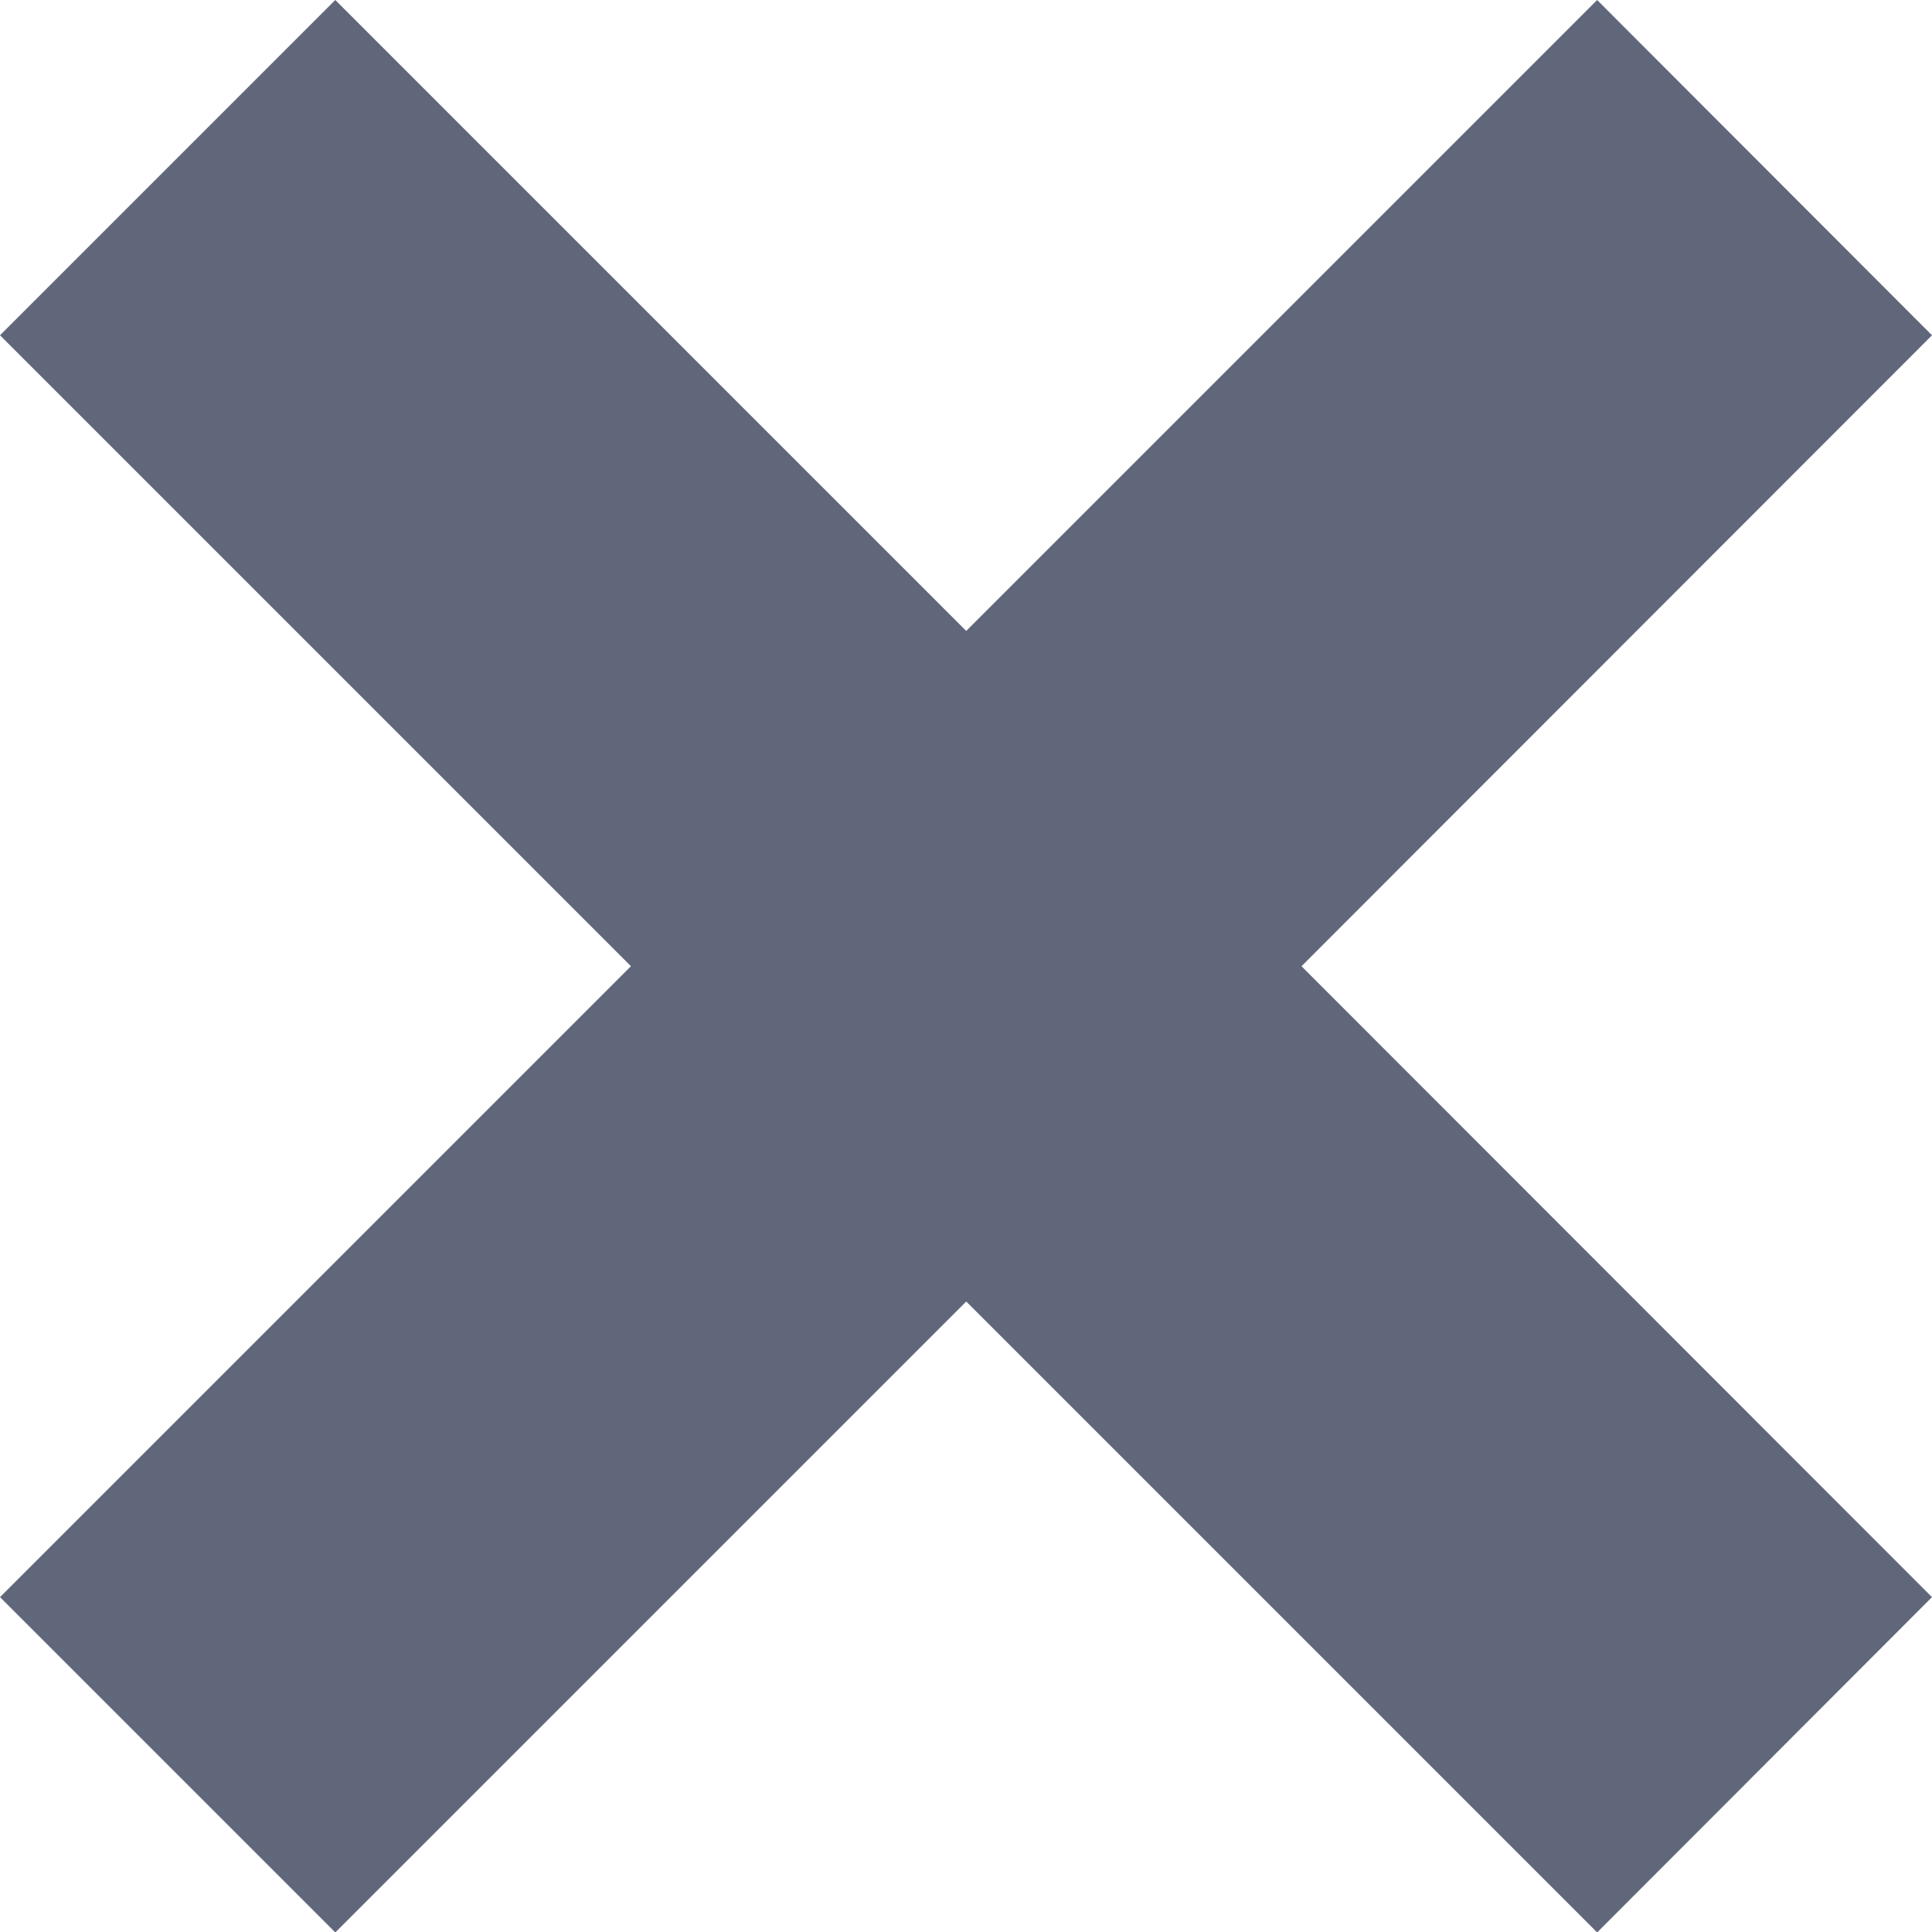 <svg xmlns="http://www.w3.org/2000/svg" width="44.83" height="44.83" viewBox="0 0 44.83 44.83"><title>menu_open</title><g id="5565595b-fbf1-402c-b24e-d81cbbd75905" data-name="Layer 2"><g id="50cc59e4-caf2-466d-a74f-e2332563dd6c" data-name="Layer 1"><polygon points="44.83 7.78 37.06 0 22.42 14.64 7.78 0 0 7.78 14.64 22.42 0 37.06 7.78 44.84 22.42 30.2 37.06 44.84 44.83 37.06 30.2 22.42 44.83 7.78" fill="#61677b"/></g></g></svg>